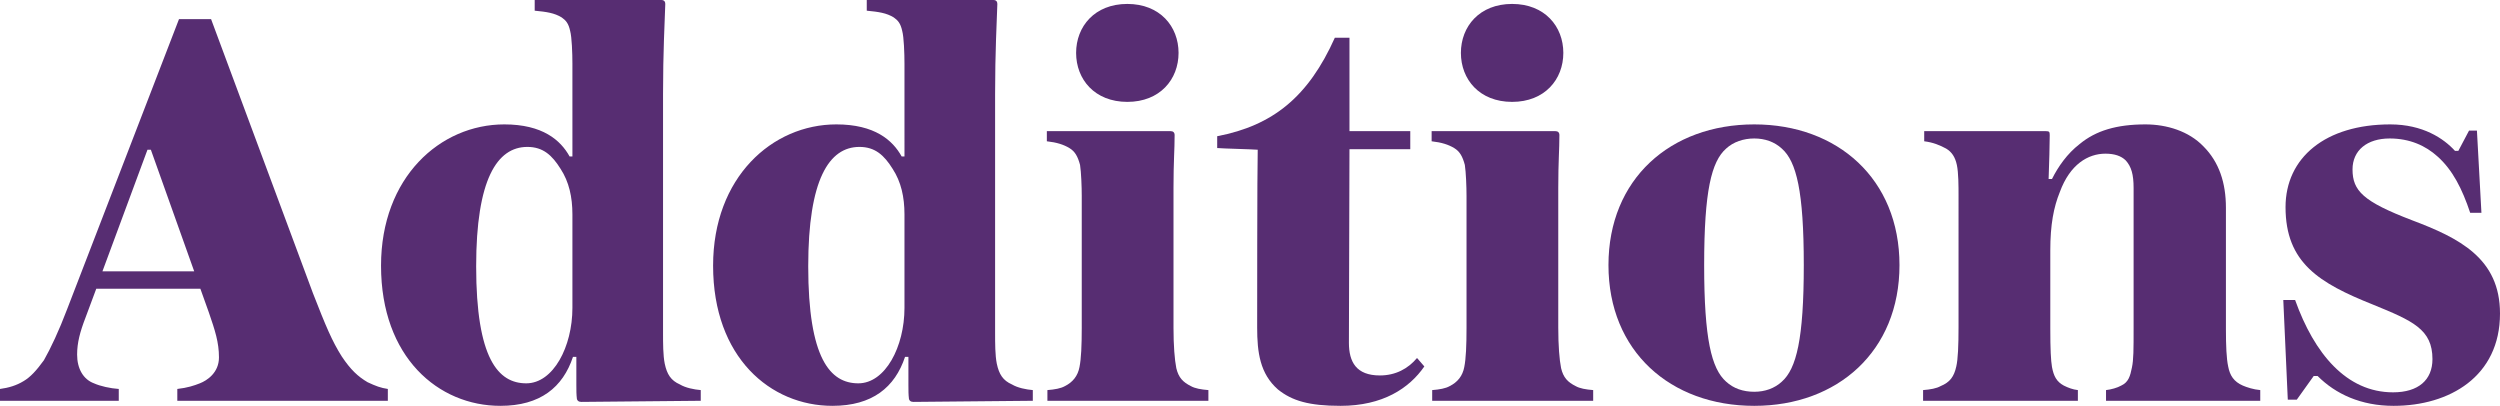 <?xml version="1.0" encoding="utf-8"?>
<!-- Generator: Adobe Illustrator 26.1.0, SVG Export Plug-In . SVG Version: 6.00 Build 0)  -->
<svg version="1.1" id="Layer_1" xmlns="http://www.w3.org/2000/svg" xmlns:xlink="http://www.w3.org/1999/xlink" x="0px" y="0px"
	 width="1050px" height="170.454px" viewBox="0 0 1050 170.454" style="enable-background:new 0 0 1050 170.454;"
	 xml:space="preserve">
<style type="text/css">
	.st0{fill:#572D72;}
</style>
<g>
	<path class="st0" d="M49.882,168.326H0v-4.965c3.547-0.475,6.856-1.419,9.928-3.307
		c2.837-1.659,5.437-4.496,8.512-8.752c2.837-4.965,6.384-12.528,9.693-21.275
		L75.178,8.037H88.655l42.792,115.132c5.437,13.952,8.037,20.096,12.056,26.48
		c3.784,5.675,6.856,8.512,10.875,10.875c3.547,1.653,5.437,2.363,8.512,2.837
		v4.965H74.471v-4.965c4.253-0.475,7.091-1.419,9.456-2.363
		c3.072-1.184,8.037-4.491,8.037-10.875s-1.656-11.349-4.256-18.917l-3.547-9.925
		H40.426l-4.491,12.053c-2.365,6.149-3.547,10.64-3.547,15.605
		c0,5.909,2.6,10.405,7.091,12.059c2.603,1.179,6.856,2.128,10.403,2.363V168.326z
		 M43.026,113.954h38.536L63.359,62.885h-1.419L43.026,113.954z"/>
	<path class="st0" d="M244.195,168.801c-1.181,0-1.653-0.475-1.891-1.184
		c-0.237-1.893-0.237-3.547-0.237-5.909v-11.824h-1.416
		c-4.256,12.768-13.714,20.57-30.498,20.57c-26.005,0-50.12-20.331-50.12-58.869
		c0-37.117,24.824-59.338,51.773-59.338c16.077,0,23.642,6.619,27.426,13.475h1.181
		V26.714c0-4.256-0.237-11.112-0.947-13.712c-0.709-3.309-1.891-4.493-3.547-5.675
		c-3.072-1.891-6.381-2.363-11.347-2.837V0h53.194c1.181,0,1.653,0.709,1.653,1.653
		c-0.237,7.331-0.944,20.333-0.944,37.826v100.239c0,4.496,0,9.456,0.707,13.003
		c0.947,4.496,2.603,7.093,6.384,8.747c2.365,1.419,5.912,2.128,8.747,2.368
		v4.491C291.952,168.326,245.142,168.801,244.195,168.801z M240.414,90.074
		c0-7.331-1.419-13.712-4.965-19.149c-3.547-5.675-7.328-9.221-13.949-9.221
		c-12.765,0-21.512,13.712-21.512,50.122c0,38.768,9.219,49.173,21.04,49.173
		c11.349,0,19.386-15.37,19.386-31.68V90.074z"/>
	<path class="st0" d="M383.661,168.801c-1.181,0-1.653-0.475-1.891-1.184
		c-0.237-1.893-0.237-3.547-0.237-5.909v-11.824h-1.416
		c-4.256,12.768-13.714,20.57-30.498,20.57c-26.005,0-50.12-20.331-50.12-58.869
		c0-37.117,24.824-59.338,51.773-59.338c16.077,0,23.642,6.619,27.426,13.475h1.181
		V26.714c0-4.256-0.237-11.112-0.947-13.712c-0.709-3.309-1.891-4.493-3.547-5.675
		c-3.072-1.891-6.381-2.363-11.347-2.837V0h53.194c1.181,0,1.653,0.709,1.653,1.653
		c-0.237,7.331-0.944,20.333-0.944,37.826v100.239c0,4.496,0,9.456,0.707,13.003
		c0.947,4.496,2.603,7.093,6.384,8.747c2.365,1.419,5.912,2.128,8.747,2.368
		v4.491C431.418,168.326,384.608,168.801,383.661,168.801z M379.88,90.074
		c0-7.331-1.419-13.712-4.965-19.149c-3.547-5.675-7.328-9.221-13.949-9.221
		c-12.765,0-21.512,13.712-21.512,50.122c0,38.768,9.219,49.173,21.04,49.173
		c11.349,0,19.386-15.37,19.386-31.68V90.074z"/>
	<path class="st0" d="M492.869,137.591c0,7.568,0.472,13.477,1.181,17.024
		c0.947,4.021,2.837,5.909,6.147,7.563c1.656,0.949,4.256,1.419,7.328,1.659
		v4.491h-67.613v-4.491c3.072-0.24,5.675-0.709,7.328-1.659
		c3.309-1.653,5.437-4.251,6.147-8.037c0.709-3.547,0.947-8.981,0.947-16.549
		V82.271c0-3.781-0.237-9.928-0.709-13.003c-0.947-3.547-2.128-5.675-4.493-7.093
		c-2.363-1.419-5.2-2.363-9.456-2.837v-4.253h52.013
		c0.944,0,1.653,0.472,1.653,1.653c0,6.384-0.472,10.875-0.472,22.224V137.591z
		 M451.968,22.221c0-11.109,7.803-20.568,21.514-20.568
		c13.712,0,21.514,9.459,21.514,20.568c0,11.112-7.803,20.57-21.514,20.57
		C459.77,42.792,451.968,33.333,451.968,22.221z"/>
	<path class="st0" d="M598.223,153.905c-6.384,9.221-17.493,16.549-35.226,16.549
		c-13.237,0-20.331-2.128-26.24-6.859c-7.568-6.619-8.747-15.6-8.747-26.005
		c0-1.419,0-67.375,0.235-74.706c-3.075-0.235-14.421-0.472-17.021-0.709V57.213
		c23.405-4.493,38.296-16.549,49.41-41.373h6.144v39.245h25.536v7.565H566.778
		l-0.235,81.325c0,8.037,3.072,13.712,13.003,13.712
		c6.619,0,11.824-2.837,15.605-7.328L598.223,153.905z"/>
	<path class="st0" d="M654.473,137.591c0,7.568,0.475,13.477,1.184,17.024
		c0.944,4.021,2.837,5.909,6.149,7.563c1.653,0.949,4.251,1.419,7.328,1.659
		v4.491h-67.615v-4.491c3.072-0.24,5.675-0.709,7.328-1.659
		c3.312-1.653,5.44-4.251,6.149-8.037c0.709-3.547,0.944-8.981,0.944-16.549
		V82.271c0-3.781-0.235-9.928-0.709-13.003c-0.944-3.547-2.128-5.675-4.491-7.093
		c-2.368-1.419-5.205-2.363-9.456-2.837v-4.253h52.01
		c0.944,0,1.653,0.472,1.653,1.653c0,6.384-0.475,10.875-0.475,22.224V137.591z
		 M613.577,22.221c0-11.109,7.797-20.568,21.509-20.568
		c13.717,0,21.514,9.459,21.514,20.568c0,11.112-7.797,20.57-21.514,20.57
		C621.375,42.792,613.577,33.333,613.577,22.221z"/>
	<path class="st0" d="M736.786,52.248c34.986,0,60.997,22.93,60.997,59.103
		c0,36.17-26.01,59.103-60.997,59.103c-35.226,0-61.231-22.933-61.231-59.103
		C675.555,75.178,701.56,52.248,736.786,52.248z M724.962,160.289
		c3.077,2.837,7.093,4.256,11.824,4.256c4.491,0,8.512-1.419,11.584-4.256
		c6.144-5.44,9.221-17.968,9.221-48.938s-3.077-43.501-9.221-48.938
		c-3.072-2.837-7.093-4.256-11.584-4.256s-8.747,1.419-11.824,4.256
		c-6.144,5.437-9.216,17.731-9.216,48.938
		C715.746,142.321,718.818,154.849,724.962,160.289z"/>
	<path class="st0" d="M935.83,153.905c0.709,3.781,2.368,6.384,6.149,8.037
		c1.653,0.709,4.491,1.653,7.328,1.893v4.491h-64.778v-4.491
		c2.128-0.24,4.731-0.949,6.384-1.893c3.072-1.419,3.781-4.016,4.491-7.563
		c0.709-3.312,0.709-7.568,0.709-16.549V78.962c0-5.675-0.944-8.984-3.307-11.584
		c-1.893-1.891-4.731-2.837-8.512-2.837c-7.328,0-14.896,4.491-19.152,16.077
		c-2.597,6.381-4.016,13.712-4.016,24.584v32.629
		c0,8.981,0.235,13.472,0.709,16.309c0.709,3.787,1.888,6.149,4.965,7.803
		c1.888,0.944,3.781,1.653,5.909,1.893v4.491h-65.013v-4.491
		c3.072-0.24,5.669-0.709,7.328-1.659c4.016-1.653,5.675-4.016,6.619-8.272
		c0.709-3.072,0.944-8.747,0.944-16.549V82.271c0-4.019,0-9.693-0.709-13.003
		c-0.709-3.309-2.128-5.437-4.491-6.856c-2.603-1.419-5.44-2.6-9.221-3.075
		v-4.253h51.066c1.419,0,1.653,0.235,1.653,1.653
		c0,4.493-0.235,11.349-0.469,18.44h1.419
		c2.597-5.2,6.384-10.637,11.584-14.656c6.853-5.675,15.6-8.275,27.658-8.275
		c8.987,0,18.203,2.837,24.352,9.219c6.619,6.621,9.456,15.368,9.456,25.77v50.829
		C934.886,145.393,935.121,150.593,935.83,153.905z"/>
	<path class="st0" d="M1005.318,170.454c-13.712,0-24.352-4.965-31.914-12.528H971.75
		l-7.093,9.925h-3.786l-1.888-41.845h4.965c8.037,22.458,21.514,38.773,41.136,38.773
		c10.64,0,16.549-5.2,16.549-13.947c0-12.533-8.277-16.08-25.061-22.933
		c-22.458-8.987-36.645-17.493-36.645-40.901c0-20.805,16.784-34.752,43.973-34.752
		c13.712,0,22.458,5.909,27.189,11.112h1.419l4.491-8.512h3.312l1.888,34.517h-4.725
		c-3.312-9.931-7.328-17.968-13.712-23.642c-4.965-4.491-11.584-7.565-20.096-7.565
		c-9.456,0-15.605,4.965-15.605,13.003c0,8.984,4.491,13.477,24.826,21.277
		C1032.981,100.002,1050,108.514,1050,131.681C1050,158.161,1028.725,170.454,1005.318,170.454z"
		/>
</g>
<g>
</g>
<g>
</g>
<g>
</g>
<g>
</g>
<g>
</g>
<g>
</g>
</svg>
